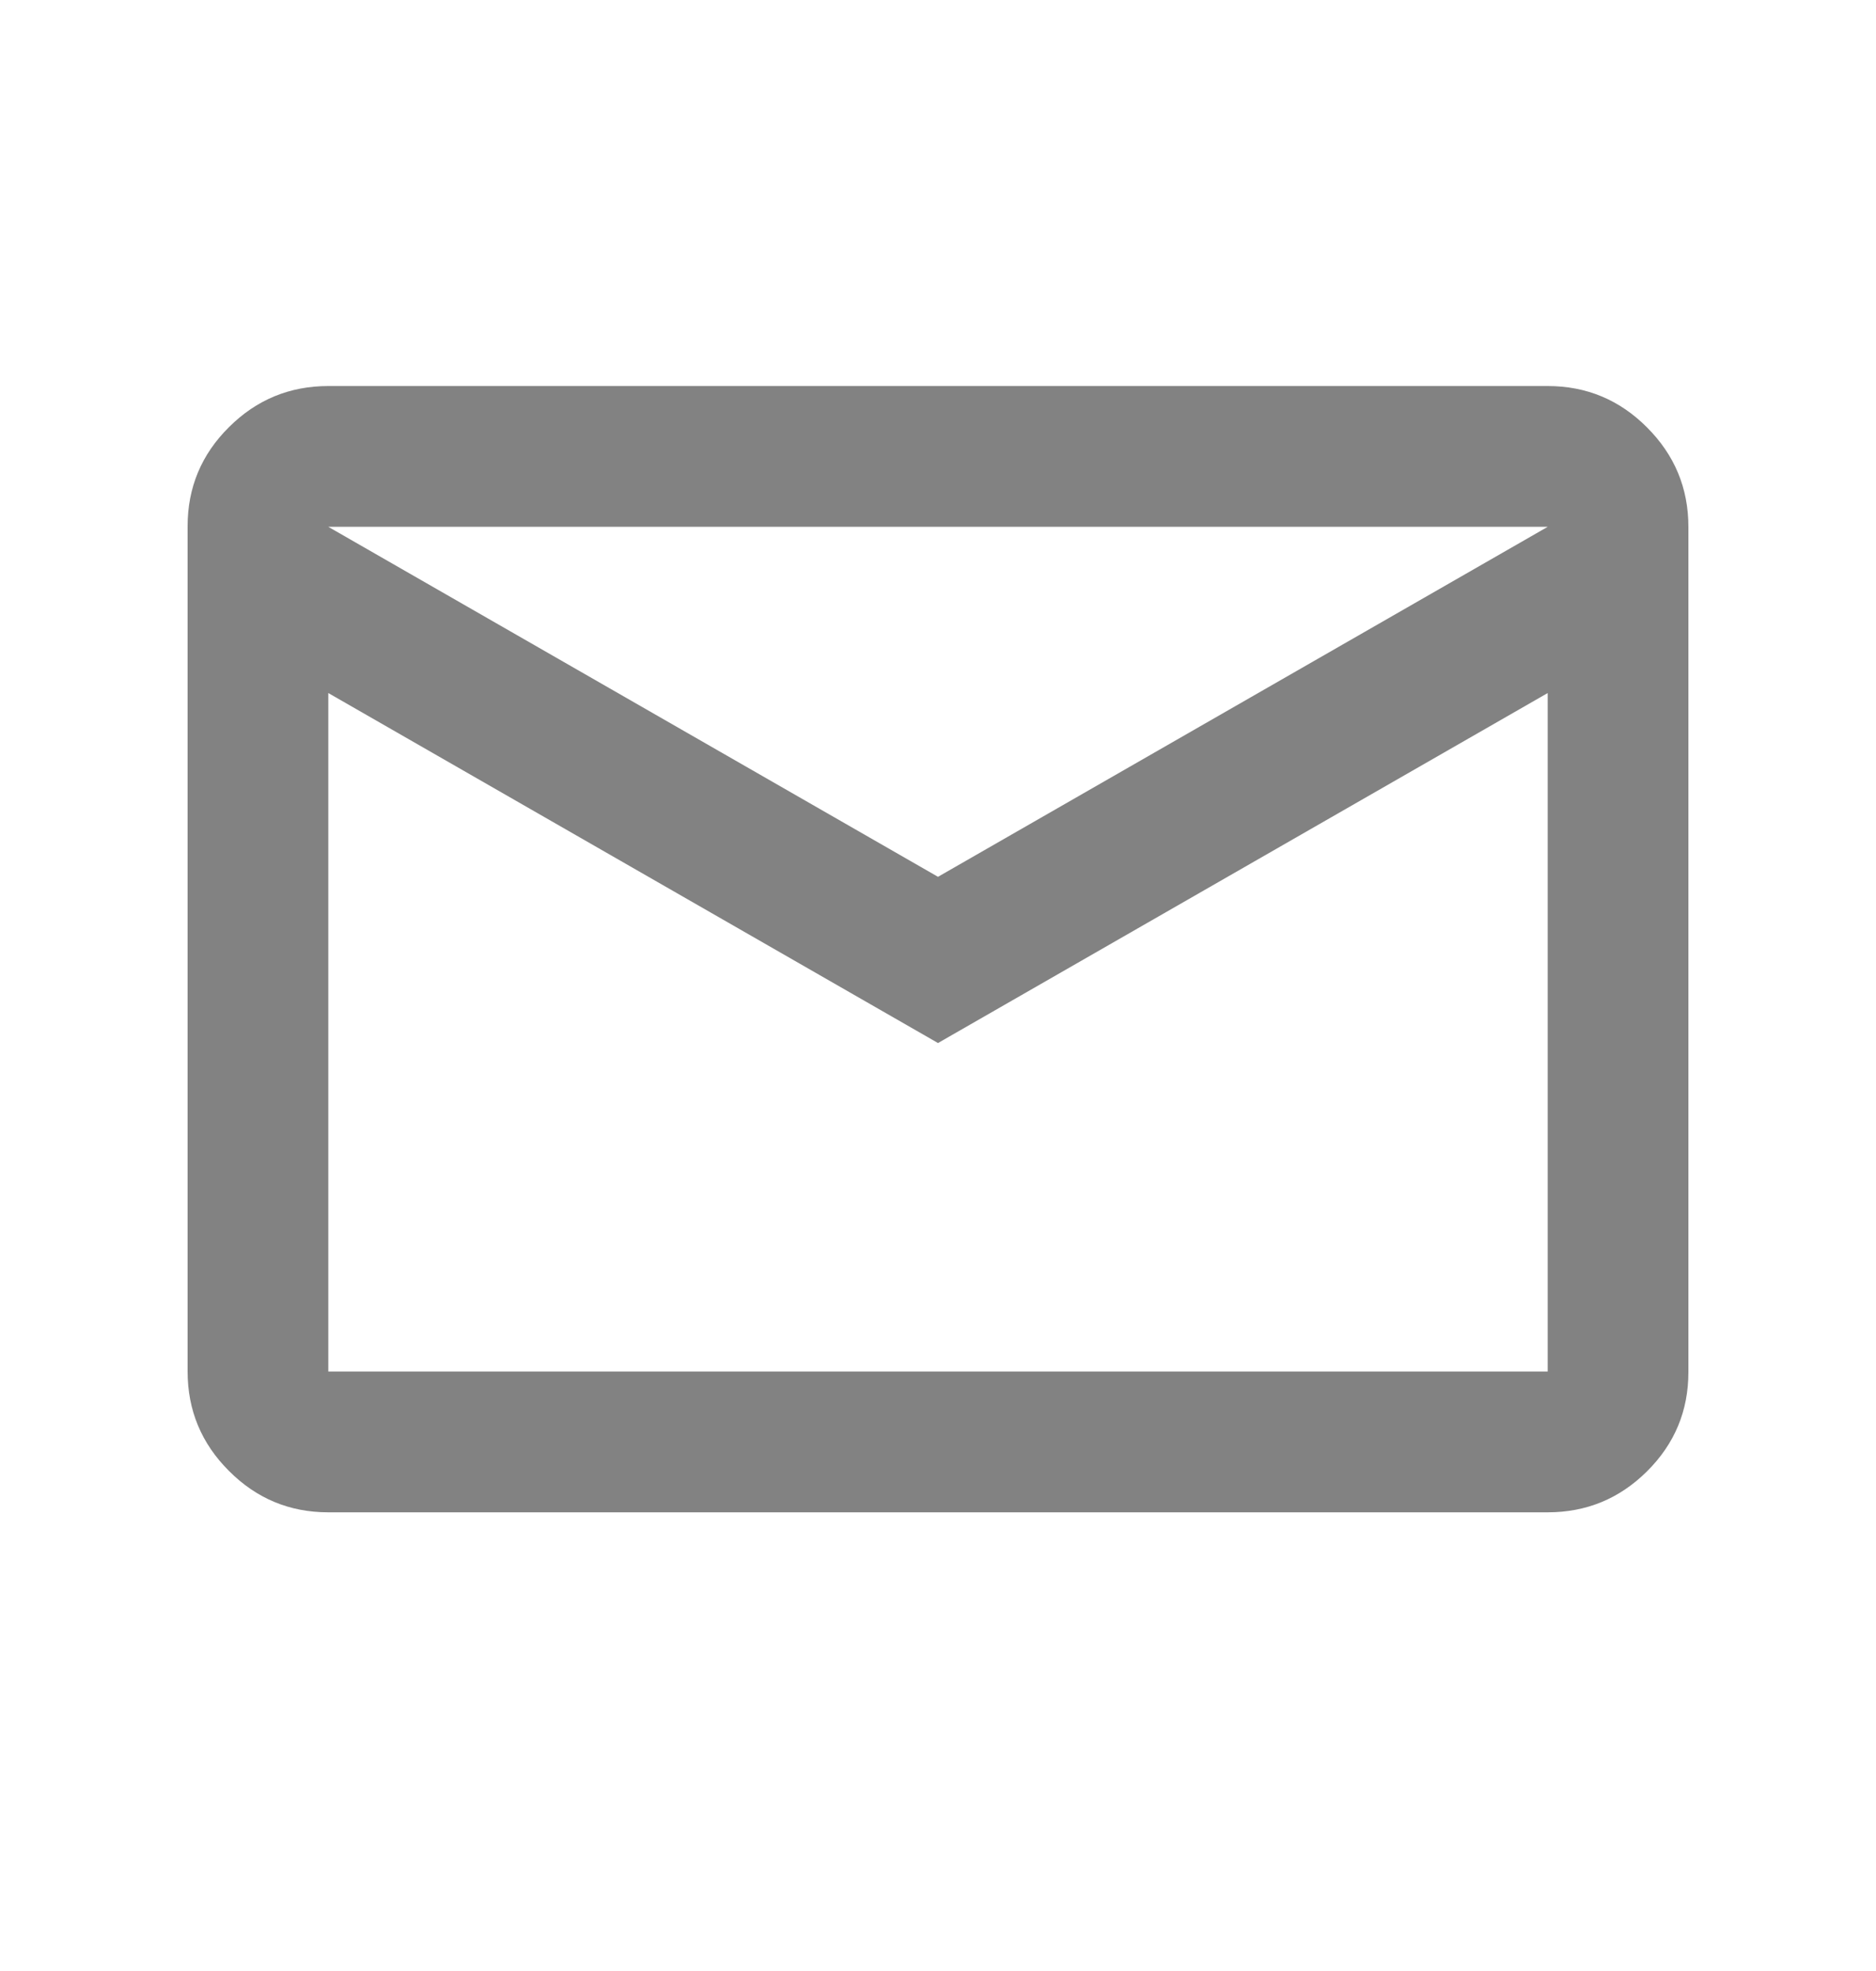 <svg width="20" height="21" viewBox="0 0 20 21" fill="none" xmlns="http://www.w3.org/2000/svg">
<path d="M3.5 16.113C3.087 16.113 2.734 15.966 2.441 15.672C2.147 15.379 2 15.025 2 14.612V5.607C2 5.195 2.147 4.842 2.441 4.551C2.734 4.259 3.087 4.113 3.5 4.113H16.5C16.913 4.113 17.266 4.26 17.559 4.554C17.853 4.848 18 5.201 18 5.614V14.619C18 15.032 17.853 15.384 17.559 15.676C17.266 15.967 16.913 16.113 16.5 16.113H3.5ZM10 11.113L3.5 7.384V14.613H16.5V7.384L10 11.113ZM10 9.342L16.5 5.613H3.5L10 9.342ZM3.5 7.384V5.613V14.613V7.384Z" fill="#828282"/>
</svg>
